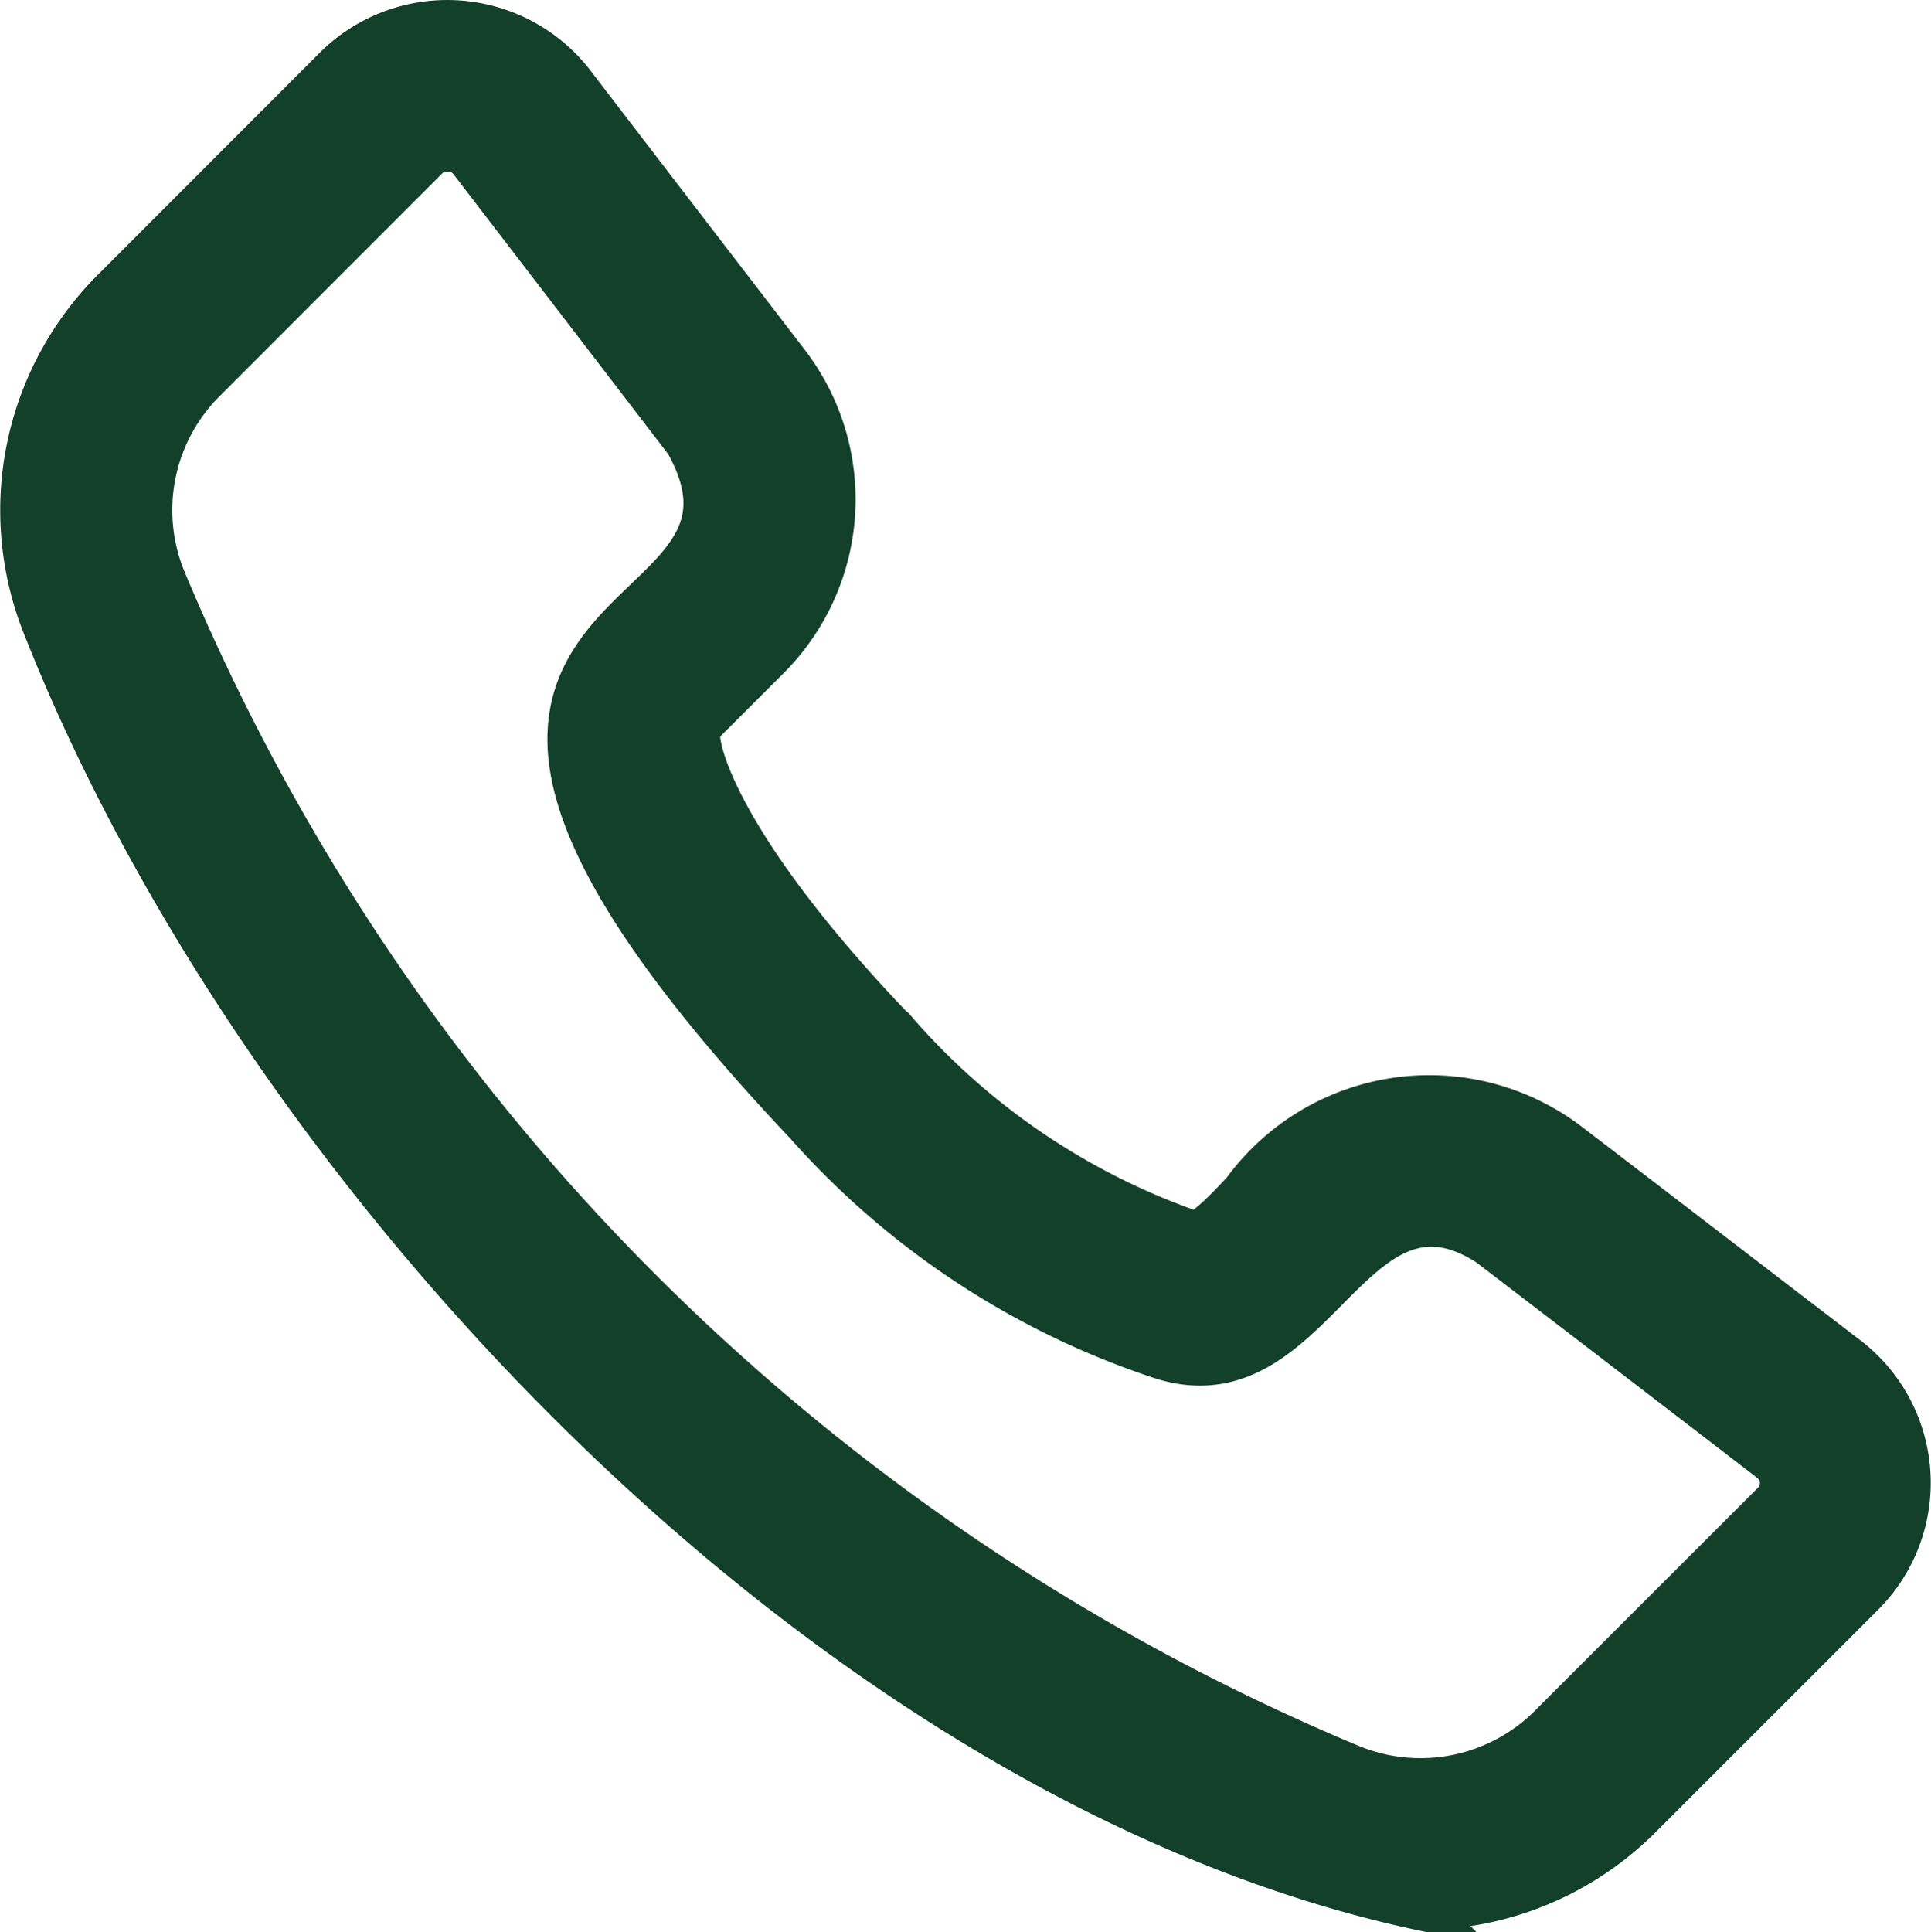 <svg xmlns="http://www.w3.org/2000/svg" width="21.502" height="21.511" viewBox="0 0 21.502 21.511">
  <path id="Path_50481" data-name="Path 50481" d="M19.182,24.644c-6.56-1.407-12.9-8.154-15.315-14.271A3.456,3.456,0,0,1,4.63,6.64L7.108,4.16a1.762,1.762,0,0,1,2.624.167C10.4,5.2,11.4,6.5,12.135,7.458h0a2.486,2.486,0,0,1-.216,3.257l-.762.762c-.118.119.125,1.29,2.2,3.442a7.76,7.76,0,0,0,3.313,2.222c.129-.018.412-.323.549-.47a2.551,2.551,0,0,1,3.582-.545c.957.731,2.259,1.733,3.131,2.4h0a1.748,1.748,0,0,1,.167,2.624l-2.48,2.479a3.452,3.452,0,0,1-2.441,1.011ZM8.349,5.06a.336.336,0,0,0-.241.1L5.63,7.64a2.042,2.042,0,0,0-.446,2.211A24.579,24.579,0,0,0,18.4,23.072a2.051,2.051,0,0,0,2.226-.439l2.48-2.479a.322.322,0,0,0,.105-.257.326.326,0,0,0-.134-.244c-.87-.669-2.174-1.67-3.129-2.4-1.561-1.012-1.953,1.826-3.673,1.248a9.084,9.084,0,0,1-3.921-2.587c-5.836-6.179.014-5.185-1.339-7.593-.732-.955-1.732-2.258-2.4-3.129a.321.321,0,0,0-.261-.129Z" transform="translate(-3.365 -3.402)" fill="#13402a" stroke="#13402a" stroke-width="0.5"/>
</svg>

